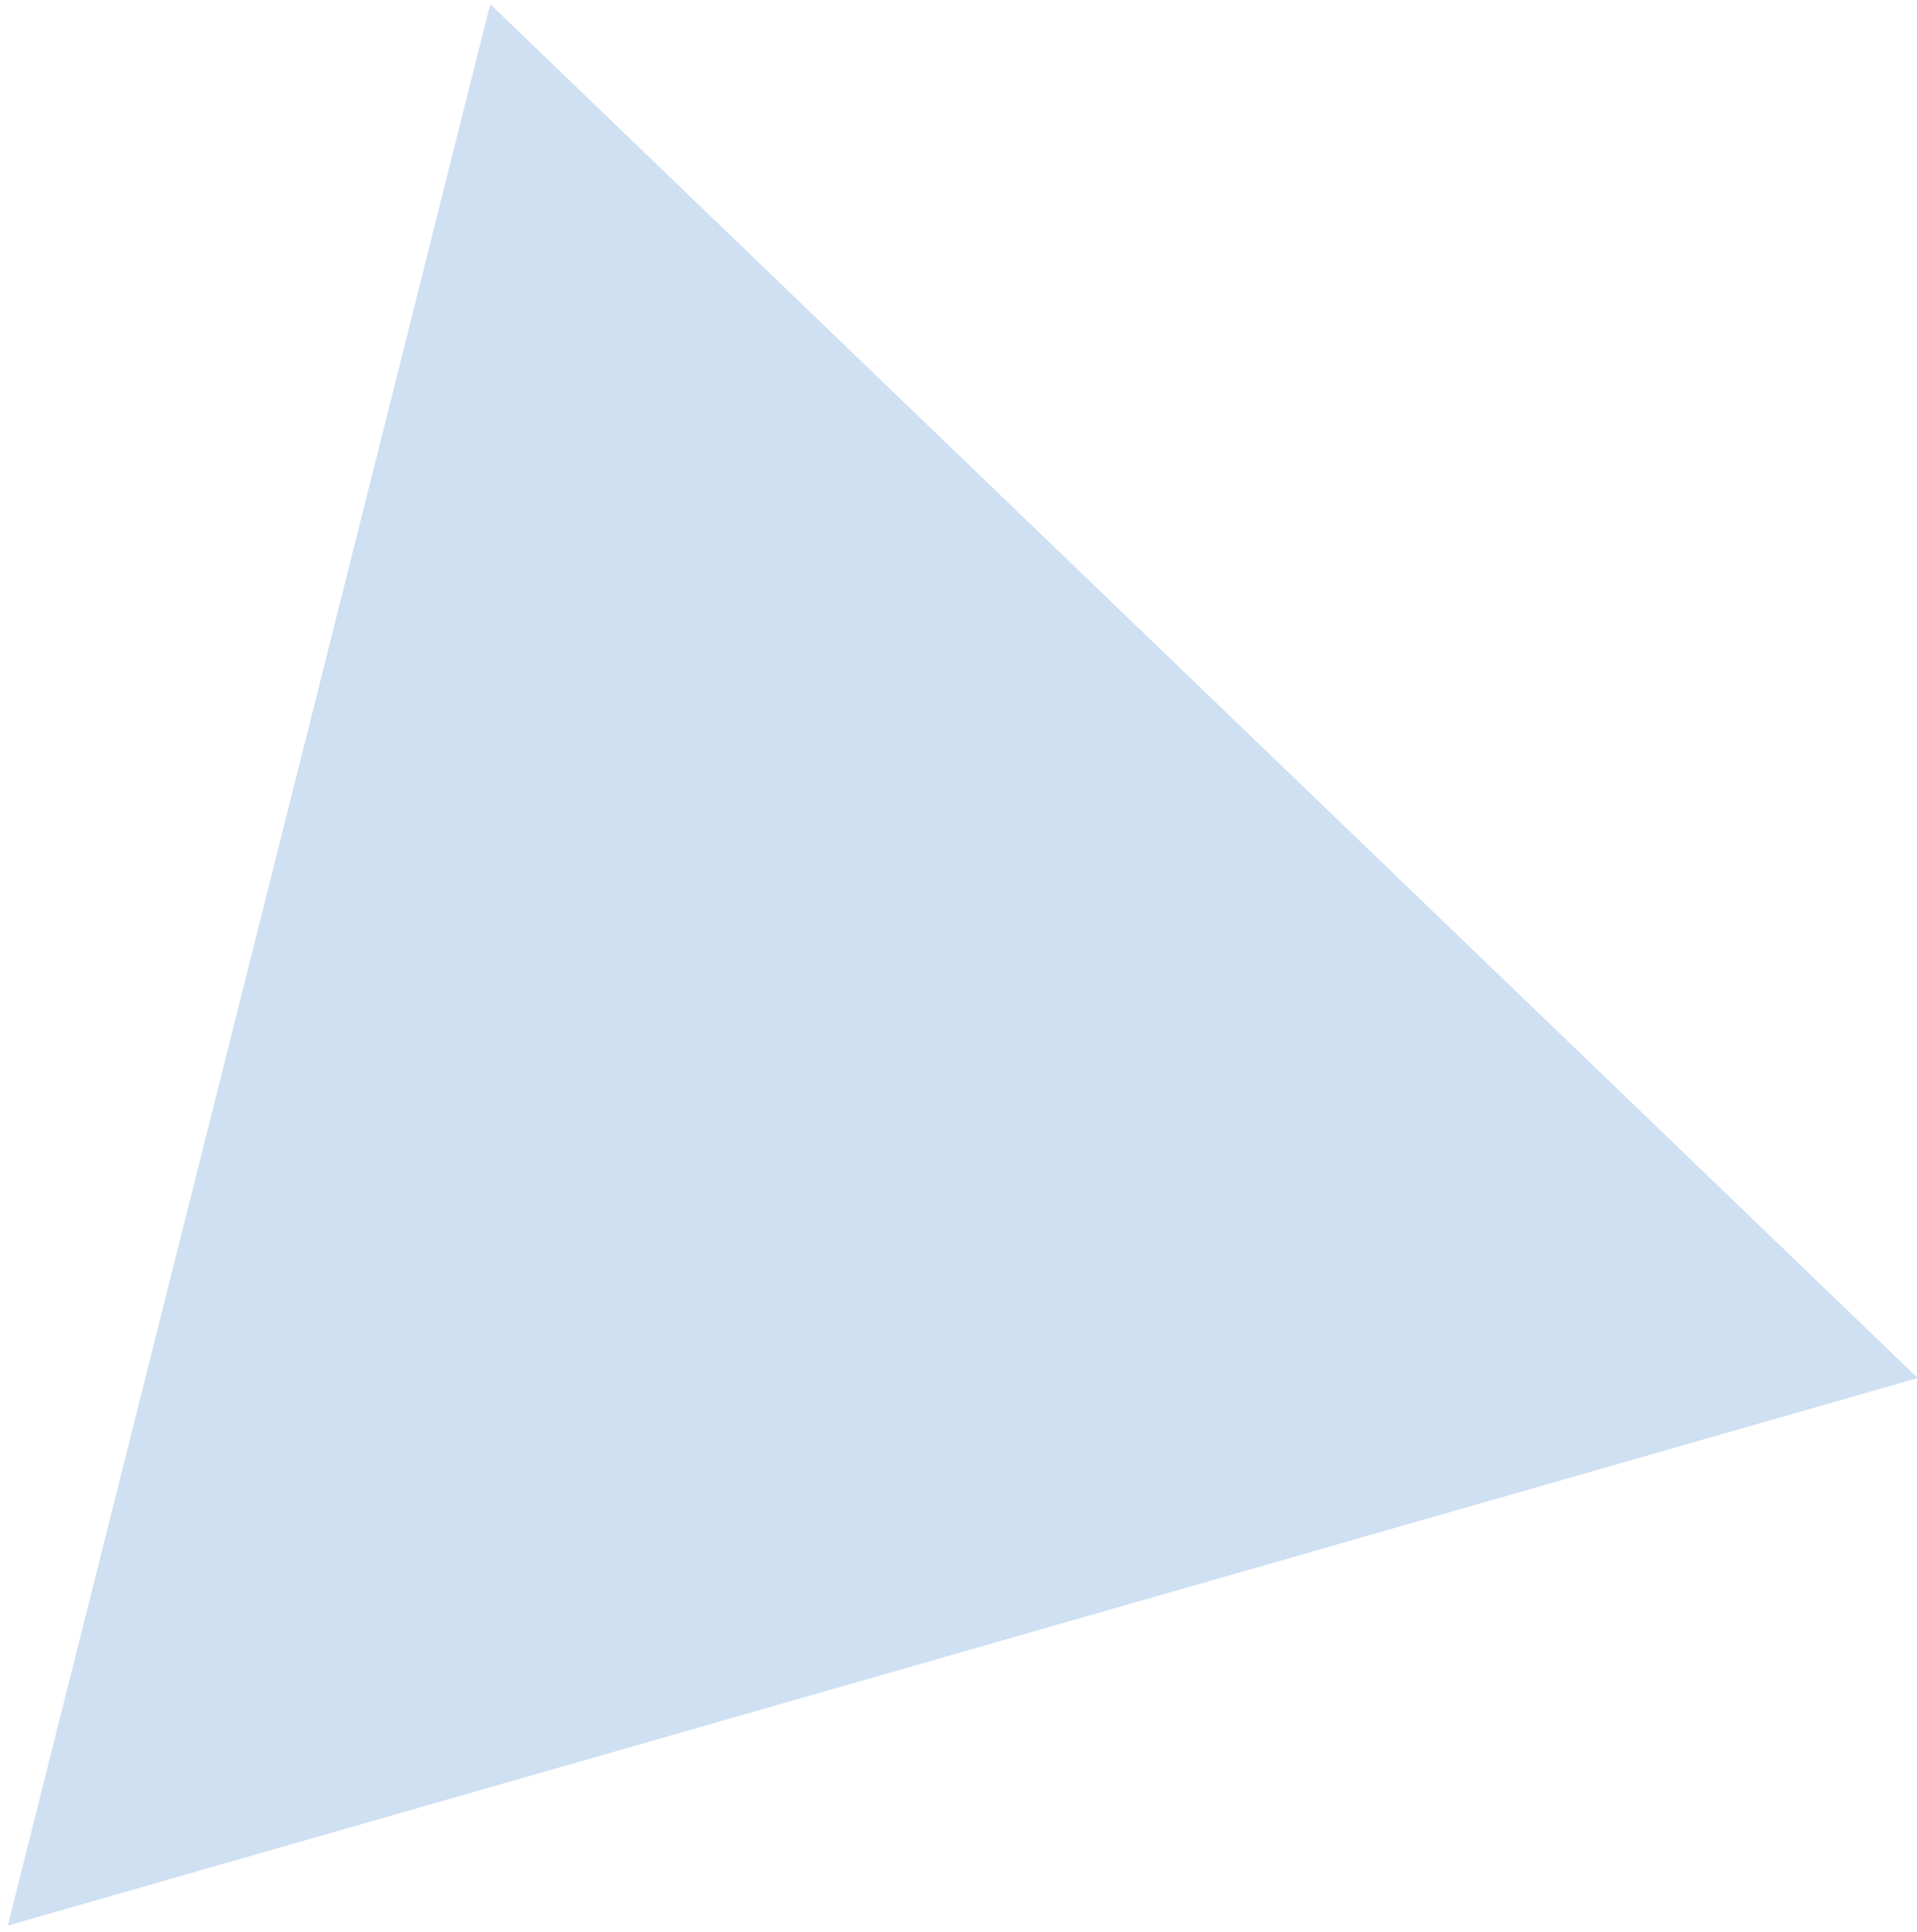 <svg xmlns="http://www.w3.org/2000/svg" xmlns:xlink="http://www.w3.org/1999/xlink" width="125" height="126" viewBox="0 0 125 126">
  <defs>
    <clipPath id="clip-path">
      <rect id="長方形_12467" data-name="長方形 12467" width="125" height="126" transform="translate(1149 461)" fill="#fff" stroke="#707070" stroke-width="1"/>
    </clipPath>
  </defs>
  <g id="マスクグループ_4" data-name="マスクグループ 4" transform="translate(-1149 -461)" clip-path="url(#clip-path)">
    <path id="パス_50037" data-name="パス 50037" d="M64.777,0l64.777,111.781H0Z" transform="translate(1118.701 479.129) rotate(-16)" fill="#cee0f2"/>
  </g>
</svg>
